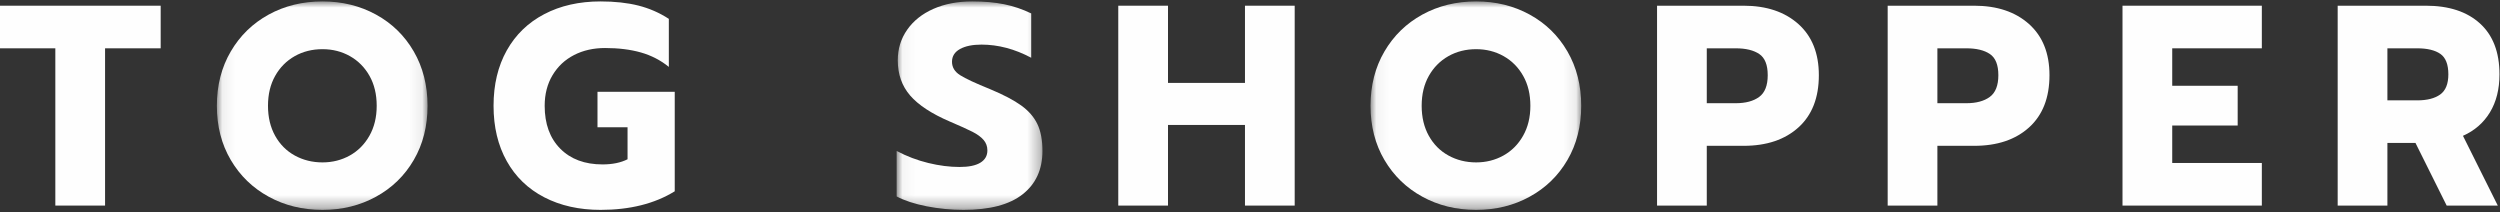 <?xml version="1.0" encoding="UTF-8" standalone="no"?>
<svg width="200px" height="17px" viewBox="0 0 200 17" version="1.1" xmlns="http://www.w3.org/2000/svg" xmlns:xlink="http://www.w3.org/1999/xlink">
    <rect x="0" y="0" width="200" height="17" fill="#333333" stroke="none"/>
    <!-- Generator: sketchtool 40 (33747) - http://www.bohemiancoding.com/sketch -->
    <title>90BEDFD0-C47C-4730-86CB-87126ED3C21E</title>
    <desc>Created with sketchtool.</desc>
    <defs>
        <polygon id="path-1" points="0.069 16.682 16.923 16.682 16.923 0.006 0.069 0.006 0.069 16.682"></polygon>
        <polygon id="path-3" points="0.048 16.682 11.712 16.682 11.712 0.006 0.048 0.006 0.048 16.682"></polygon>
        <polygon id="path-5" points="0.055 16.682 16.909 16.682 16.909 0.006 0.055 0.006"></polygon>
    </defs>
    <g id="Ecommerce-Variation-1" stroke="none" stroke-width="1" fill="none" fill-rule="evenodd">
        <g id="Desktop-HD" transform="translate(-41, -72)">
            <g id="Page-1" transform="translate(41, 72)">
                <polygon id="Fill-1" fill="#FEFEFE" points="0 0.457 0 3.865 4.427 3.865 4.427 16.446 8.405 16.446 8.405 3.865 12.854 3.865 12.854 0.457"></polygon>
                <g id="Group-24" transform="translate(17.28, 0.108)">
                    <g id="Group-4">
                        <mask id="mask-2" fill="white">
                            <use xlink:href="#path-1"></use>
                        </mask>
                        <g id="Clip-3"></g>
                        <path d="M10.699,12.335 C11.358,11.969 11.882,11.443 12.272,10.757 C12.661,10.071 12.856,9.27 12.856,8.355 C12.856,7.44 12.665,6.643 12.283,5.965 C11.901,5.286 11.38,4.76 10.721,4.386 C10.062,4.013 9.328,3.826 8.519,3.826 C7.695,3.826 6.953,4.013 6.294,4.386 C5.635,4.76 5.114,5.286 4.732,5.965 C4.35,6.643 4.159,7.44 4.159,8.355 C4.159,9.27 4.35,10.071 4.732,10.757 C5.114,11.443 5.638,11.969 6.305,12.335 C6.972,12.701 7.71,12.884 8.519,12.884 C9.313,12.884 10.039,12.701 10.699,12.335 M4.215,15.629 C2.934,14.928 1.923,13.948 1.182,12.69 C0.44,11.432 0.069,9.987 0.069,8.355 C0.069,6.724 0.44,5.275 1.182,4.009 C1.923,2.743 2.934,1.76 4.215,1.058 C5.496,0.357 6.931,0.006 8.519,0.006 C10.092,0.006 11.519,0.357 12.8,1.058 C14.081,1.76 15.088,2.743 15.822,4.009 C16.556,5.275 16.923,6.724 16.923,8.355 C16.923,9.987 16.556,11.432 15.822,12.69 C15.088,13.948 14.081,14.928 12.8,15.629 C11.519,16.331 10.092,16.682 8.519,16.682 C6.931,16.682 5.496,16.331 4.215,15.629" id="Fill-2" fill="#FEFEFE" mask="url(#mask-2)"></path>
                    </g>
                    <g id="Group-7" transform="translate(22.185, 0)" fill="#FEFEFE">
                        <path d="M4.075,15.675 C2.779,15.004 1.779,14.04 1.075,12.781 C0.371,11.523 0.019,10.048 0.019,8.355 C0.019,6.662 0.371,5.187 1.075,3.929 C1.779,2.671 2.779,1.702 4.075,1.024 C5.371,0.345 6.873,0.006 8.581,0.006 C9.72,0.006 10.727,0.117 11.604,0.337 C12.48,0.559 13.293,0.913 14.042,1.401 L14.042,5.244 C13.383,4.71 12.637,4.325 11.806,4.089 C10.974,3.853 10.019,3.734 8.941,3.734 C8.012,3.734 7.184,3.921 6.458,4.295 C5.731,4.669 5.158,5.206 4.738,5.907 C4.319,6.609 4.109,7.425 4.109,8.355 C4.109,9.804 4.525,10.948 5.356,11.786 C6.188,12.625 7.315,13.045 8.739,13.045 C9.532,13.045 10.199,12.907 10.739,12.633 L10.739,10.071 L8.334,10.071 L8.334,7.234 L14.514,7.234 L14.514,15.195 C12.911,16.186 10.933,16.682 8.581,16.682 C6.873,16.682 5.371,16.346 4.075,15.675" id="Fill-5"></path>
                    </g>
                    <g id="Group-10" transform="translate(54.404, 0)">
                        <mask id="mask-4" fill="white">
                            <use xlink:href="#path-3"></use>
                        </mask>
                        <g id="Clip-9"></g>
                        <path d="M2.453,16.396 C1.479,16.205 0.678,15.942 0.048,15.607 L0.048,11.969 C0.857,12.397 1.7,12.717 2.577,12.93 C3.453,13.144 4.288,13.25 5.082,13.25 C5.816,13.25 6.371,13.136 6.745,12.907 C7.12,12.678 7.307,12.351 7.307,11.924 C7.307,11.603 7.206,11.325 7.004,11.089 C6.801,10.852 6.505,10.635 6.116,10.437 C5.726,10.239 5.119,9.964 4.296,9.613 C2.842,8.988 1.786,8.294 1.127,7.532 C0.468,6.769 0.138,5.831 0.138,4.718 C0.138,3.803 0.389,2.987 0.891,2.27 C1.393,1.554 2.093,0.997 2.992,0.6 C3.891,0.204 4.925,0.006 6.094,0.006 C7.052,0.006 7.906,0.082 8.655,0.234 C9.404,0.387 10.123,0.631 10.813,0.966 L10.813,4.512 C9.494,3.811 8.168,3.46 6.835,3.46 C6.116,3.46 5.543,3.578 5.116,3.814 C4.689,4.051 4.476,4.39 4.476,4.832 C4.476,5.275 4.692,5.633 5.127,5.907 C5.562,6.182 6.363,6.556 7.532,7.028 C8.595,7.471 9.423,7.905 10.015,8.332 C10.607,8.759 11.038,9.255 11.307,9.819 C11.577,10.384 11.712,11.1 11.712,11.969 C11.712,13.449 11.184,14.604 10.127,15.435 C9.071,16.266 7.494,16.682 5.397,16.682 C4.408,16.682 3.427,16.586 2.453,16.396" id="Fill-8" fill="#FEFEFE" mask="url(#mask-4)"></path>
                    </g>
                    <polygon id="Fill-11" fill="#FEFEFE" points="72.182 0.349 76.16 0.349 76.16 6.525 82.318 6.525 82.318 0.349 86.295 0.349 86.295 16.339 82.318 16.339 82.318 9.888 76.16 9.888 76.16 16.339 72.182 16.339"></polygon>
                    <g id="Group-15" transform="translate(92.308, 0)">
                        <mask id="mask-6" fill="white">
                            <use xlink:href="#path-5"></use>
                        </mask>
                        <g id="Clip-14"></g>
                        <path d="M10.684,12.335 C11.343,11.969 11.868,11.443 12.257,10.757 C12.647,10.071 12.842,9.27 12.842,8.355 C12.842,7.44 12.651,6.643 12.268,5.965 C11.887,5.286 11.366,4.76 10.707,4.386 C10.047,4.013 9.313,3.826 8.504,3.826 C7.68,3.826 6.939,4.013 6.28,4.386 C5.62,4.76 5.1,5.286 4.718,5.965 C4.336,6.643 4.145,7.44 4.145,8.355 C4.145,9.27 4.336,10.071 4.718,10.757 C5.1,11.443 5.624,11.969 6.291,12.335 C6.957,12.701 7.695,12.884 8.504,12.884 C9.298,12.884 10.025,12.701 10.684,12.335 M4.201,15.629 C2.92,14.928 1.909,13.948 1.167,12.69 C0.426,11.432 0.055,9.987 0.055,8.355 C0.055,6.724 0.426,5.275 1.167,4.009 C1.909,2.743 2.92,1.76 4.201,1.058 C5.482,0.357 6.916,0.006 8.504,0.006 C10.078,0.006 11.505,0.357 12.785,1.058 C14.066,1.76 15.074,2.743 15.808,4.009 C16.542,5.275 16.909,6.724 16.909,8.355 C16.909,9.987 16.542,11.432 15.808,12.69 C15.074,13.948 14.066,14.928 12.785,15.629 C11.505,16.331 10.078,16.682 8.504,16.682 C6.916,16.682 5.482,16.331 4.201,15.629" id="Fill-13" fill="#FEFEFE" mask="url(#mask-6)"></path>
                    </g>
                    <path d="M121.576,8.149 C122.37,8.149 122.996,7.982 123.453,7.646 C123.91,7.311 124.138,6.731 124.138,5.907 C124.138,5.084 123.913,4.52 123.464,4.215 C123.015,3.91 122.385,3.757 121.576,3.757 L119.262,3.757 L119.262,8.149 L121.576,8.149 Z M115.284,0.349 L122.206,0.349 C124.033,0.349 125.494,0.837 126.588,1.813 C127.681,2.789 128.228,4.154 128.228,5.907 C128.228,7.707 127.685,9.099 126.599,10.082 C125.513,11.066 124.048,11.558 122.206,11.558 L119.262,11.558 L119.262,16.339 L115.284,16.339 L115.284,0.349 Z" id="Fill-16" fill="#FEFEFE"></path>
                    <path d="M140.026,8.149 C140.82,8.149 141.445,7.982 141.902,7.646 C142.359,7.311 142.588,6.731 142.588,5.907 C142.588,5.084 142.363,4.52 141.914,4.215 C141.464,3.91 140.835,3.757 140.026,3.757 L137.711,3.757 L137.711,8.149 L140.026,8.149 Z M133.734,0.349 L140.655,0.349 C142.483,0.349 143.944,0.837 145.037,1.813 C146.131,2.789 146.678,4.154 146.678,5.907 C146.678,7.707 146.135,9.099 145.049,10.082 C143.962,11.066 142.498,11.558 140.655,11.558 L137.711,11.558 L137.711,16.339 L133.734,16.339 L133.734,0.349 Z" id="Fill-18" fill="#FEFEFE"></path>
                    <polygon id="Fill-20" fill="#FEFEFE" points="152.52 0.349 163.667 0.349 163.667 3.757 156.498 3.757 156.498 6.754 161.734 6.754 161.734 9.934 156.498 9.934 156.498 12.93 163.667 12.93 163.667 16.339 152.52 16.339"></polygon>
                    <path d="M176.094,7.921 C176.888,7.921 177.502,7.764 177.937,7.451 C178.371,7.139 178.588,6.602 178.588,5.839 C178.588,5.046 178.375,4.501 177.948,4.203 C177.521,3.906 176.903,3.757 176.094,3.757 L173.712,3.757 L173.712,7.921 L176.094,7.921 Z M169.734,0.349 L176.791,0.349 C178.633,0.349 180.075,0.822 181.116,1.767 C182.158,2.713 182.678,4.07 182.678,5.839 C182.678,7.028 182.423,8.043 181.914,8.881 C181.405,9.72 180.686,10.345 179.757,10.757 L182.543,16.339 L178.454,16.339 L175.959,11.329 L173.712,11.329 L173.712,16.339 L169.734,16.339 L169.734,0.349 Z" id="Fill-22" fill="#FEFEFE"></path>
                </g>
            </g>
        </g>
    </g>
</svg>